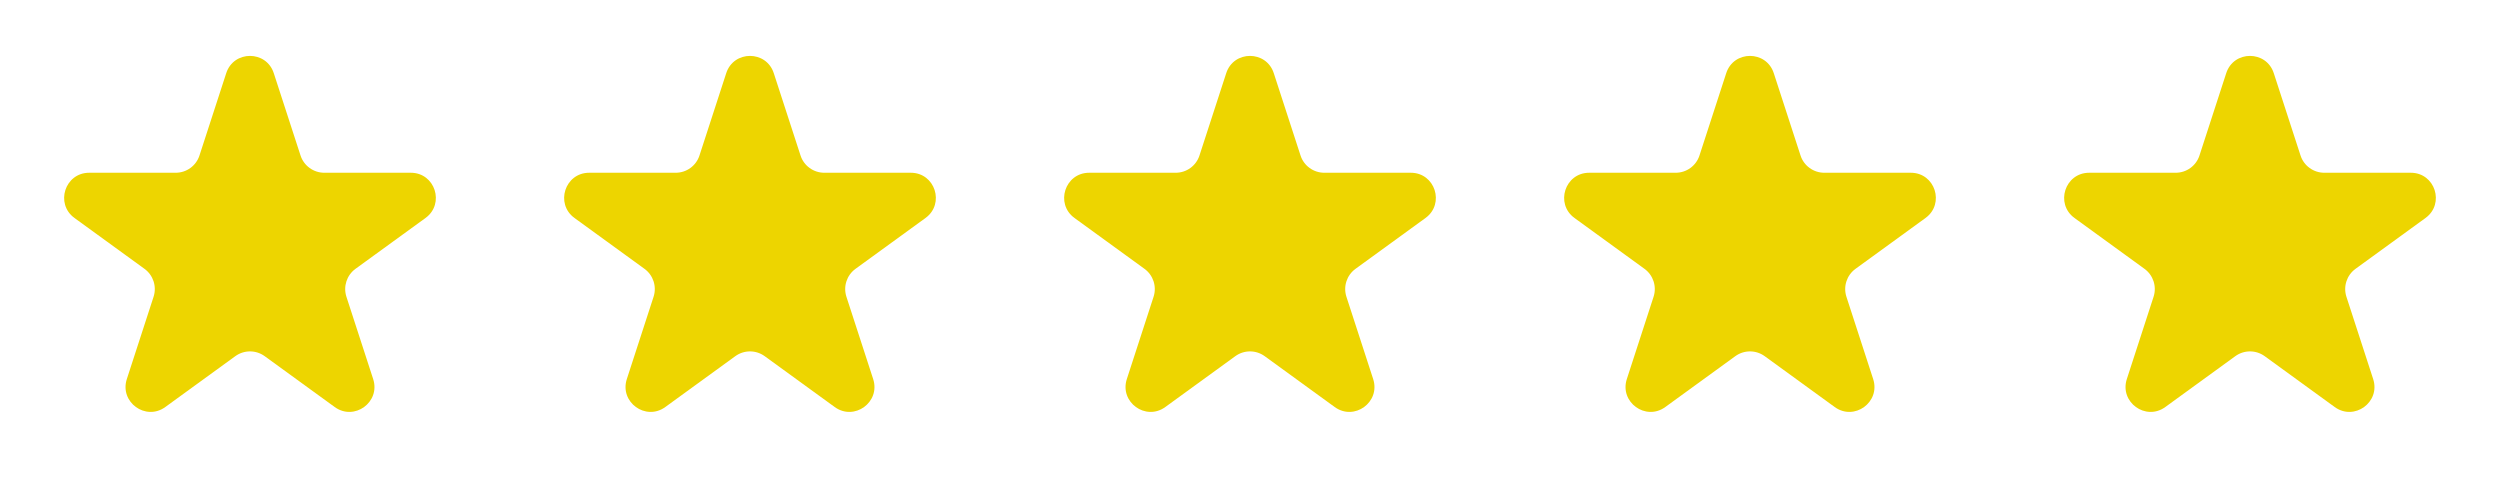 <svg width="100" height="20" viewBox="0 0 100 20" fill="none" xmlns="http://www.w3.org/2000/svg">
<path d="M9.049 2.927C9.348 2.006 10.652 2.006 10.951 2.927L12.021 6.219C12.155 6.631 12.539 6.91 12.972 6.91H16.433C17.402 6.91 17.804 8.149 17.021 8.719L14.22 10.753C13.87 11.008 13.723 11.459 13.857 11.871L14.927 15.163C15.226 16.084 14.172 16.851 13.388 16.281L10.588 14.247C10.237 13.992 9.763 13.992 9.412 14.247L6.612 16.281C5.828 16.851 4.774 16.084 5.073 15.163L6.143 11.871C6.277 11.459 6.13 11.008 5.779 10.753L2.979 8.719C2.196 8.149 2.598 6.91 3.567 6.91H7.028C7.462 6.91 7.846 6.631 7.979 6.219L9.049 2.927Z" fill="#EDD500"/>
<path d="M29.049 2.927C29.348 2.006 30.652 2.006 30.951 2.927L32.021 6.219C32.154 6.631 32.538 6.91 32.972 6.91H36.433C37.402 6.91 37.804 8.149 37.021 8.719L34.221 10.753C33.87 11.008 33.723 11.459 33.857 11.871L34.927 15.163C35.226 16.084 34.172 16.851 33.388 16.281L30.588 14.247C30.237 13.992 29.763 13.992 29.412 14.247L26.612 16.281C25.828 16.851 24.774 16.084 25.073 15.163L26.143 11.871C26.277 11.459 26.13 11.008 25.779 10.753L22.979 8.719C22.196 8.149 22.598 6.91 23.567 6.91H27.028C27.462 6.91 27.846 6.631 27.979 6.219L29.049 2.927Z" fill="#EDD500"/>
<path d="M49.049 2.927C49.348 2.006 50.652 2.006 50.951 2.927L52.021 6.219C52.154 6.631 52.538 6.91 52.972 6.91H56.433C57.402 6.91 57.804 8.149 57.021 8.719L54.221 10.753C53.87 11.008 53.723 11.459 53.857 11.871L54.927 15.163C55.226 16.084 54.172 16.851 53.388 16.281L50.588 14.247C50.237 13.992 49.763 13.992 49.412 14.247L46.612 16.281C45.828 16.851 44.774 16.084 45.073 15.163L46.143 11.871C46.277 11.459 46.13 11.008 45.779 10.753L42.979 8.719C42.196 8.149 42.598 6.91 43.567 6.91H47.028C47.462 6.91 47.846 6.631 47.979 6.219L49.049 2.927Z" fill="#EDD500"/>
<path d="M69.049 2.927C69.348 2.006 70.652 2.006 70.951 2.927L72.021 6.219C72.154 6.631 72.538 6.91 72.972 6.91H76.433C77.402 6.91 77.804 8.149 77.021 8.719L74.221 10.753C73.87 11.008 73.723 11.459 73.857 11.871L74.927 15.163C75.226 16.084 74.172 16.851 73.388 16.281L70.588 14.247C70.237 13.992 69.763 13.992 69.412 14.247L66.612 16.281C65.828 16.851 64.774 16.084 65.073 15.163L66.143 11.871C66.277 11.459 66.13 11.008 65.779 10.753L62.979 8.719C62.196 8.149 62.598 6.91 63.567 6.91H67.028C67.462 6.91 67.846 6.631 67.979 6.219L69.049 2.927Z" fill="#EDD500"/>
<path d="M89.049 2.927C89.348 2.006 90.652 2.006 90.951 2.927L92.021 6.219C92.154 6.631 92.538 6.91 92.972 6.91H96.433C97.402 6.91 97.804 8.149 97.021 8.719L94.221 10.753C93.87 11.008 93.723 11.459 93.857 11.871L94.927 15.163C95.226 16.084 94.172 16.851 93.388 16.281L90.588 14.247C90.237 13.992 89.763 13.992 89.412 14.247L86.612 16.281C85.828 16.851 84.774 16.084 85.073 15.163L86.143 11.871C86.277 11.459 86.13 11.008 85.779 10.753L82.979 8.719C82.196 8.149 82.598 6.91 83.567 6.91H87.028C87.462 6.91 87.846 6.631 87.979 6.219L89.049 2.927Z" fill="#EDD500"/>
</svg>
